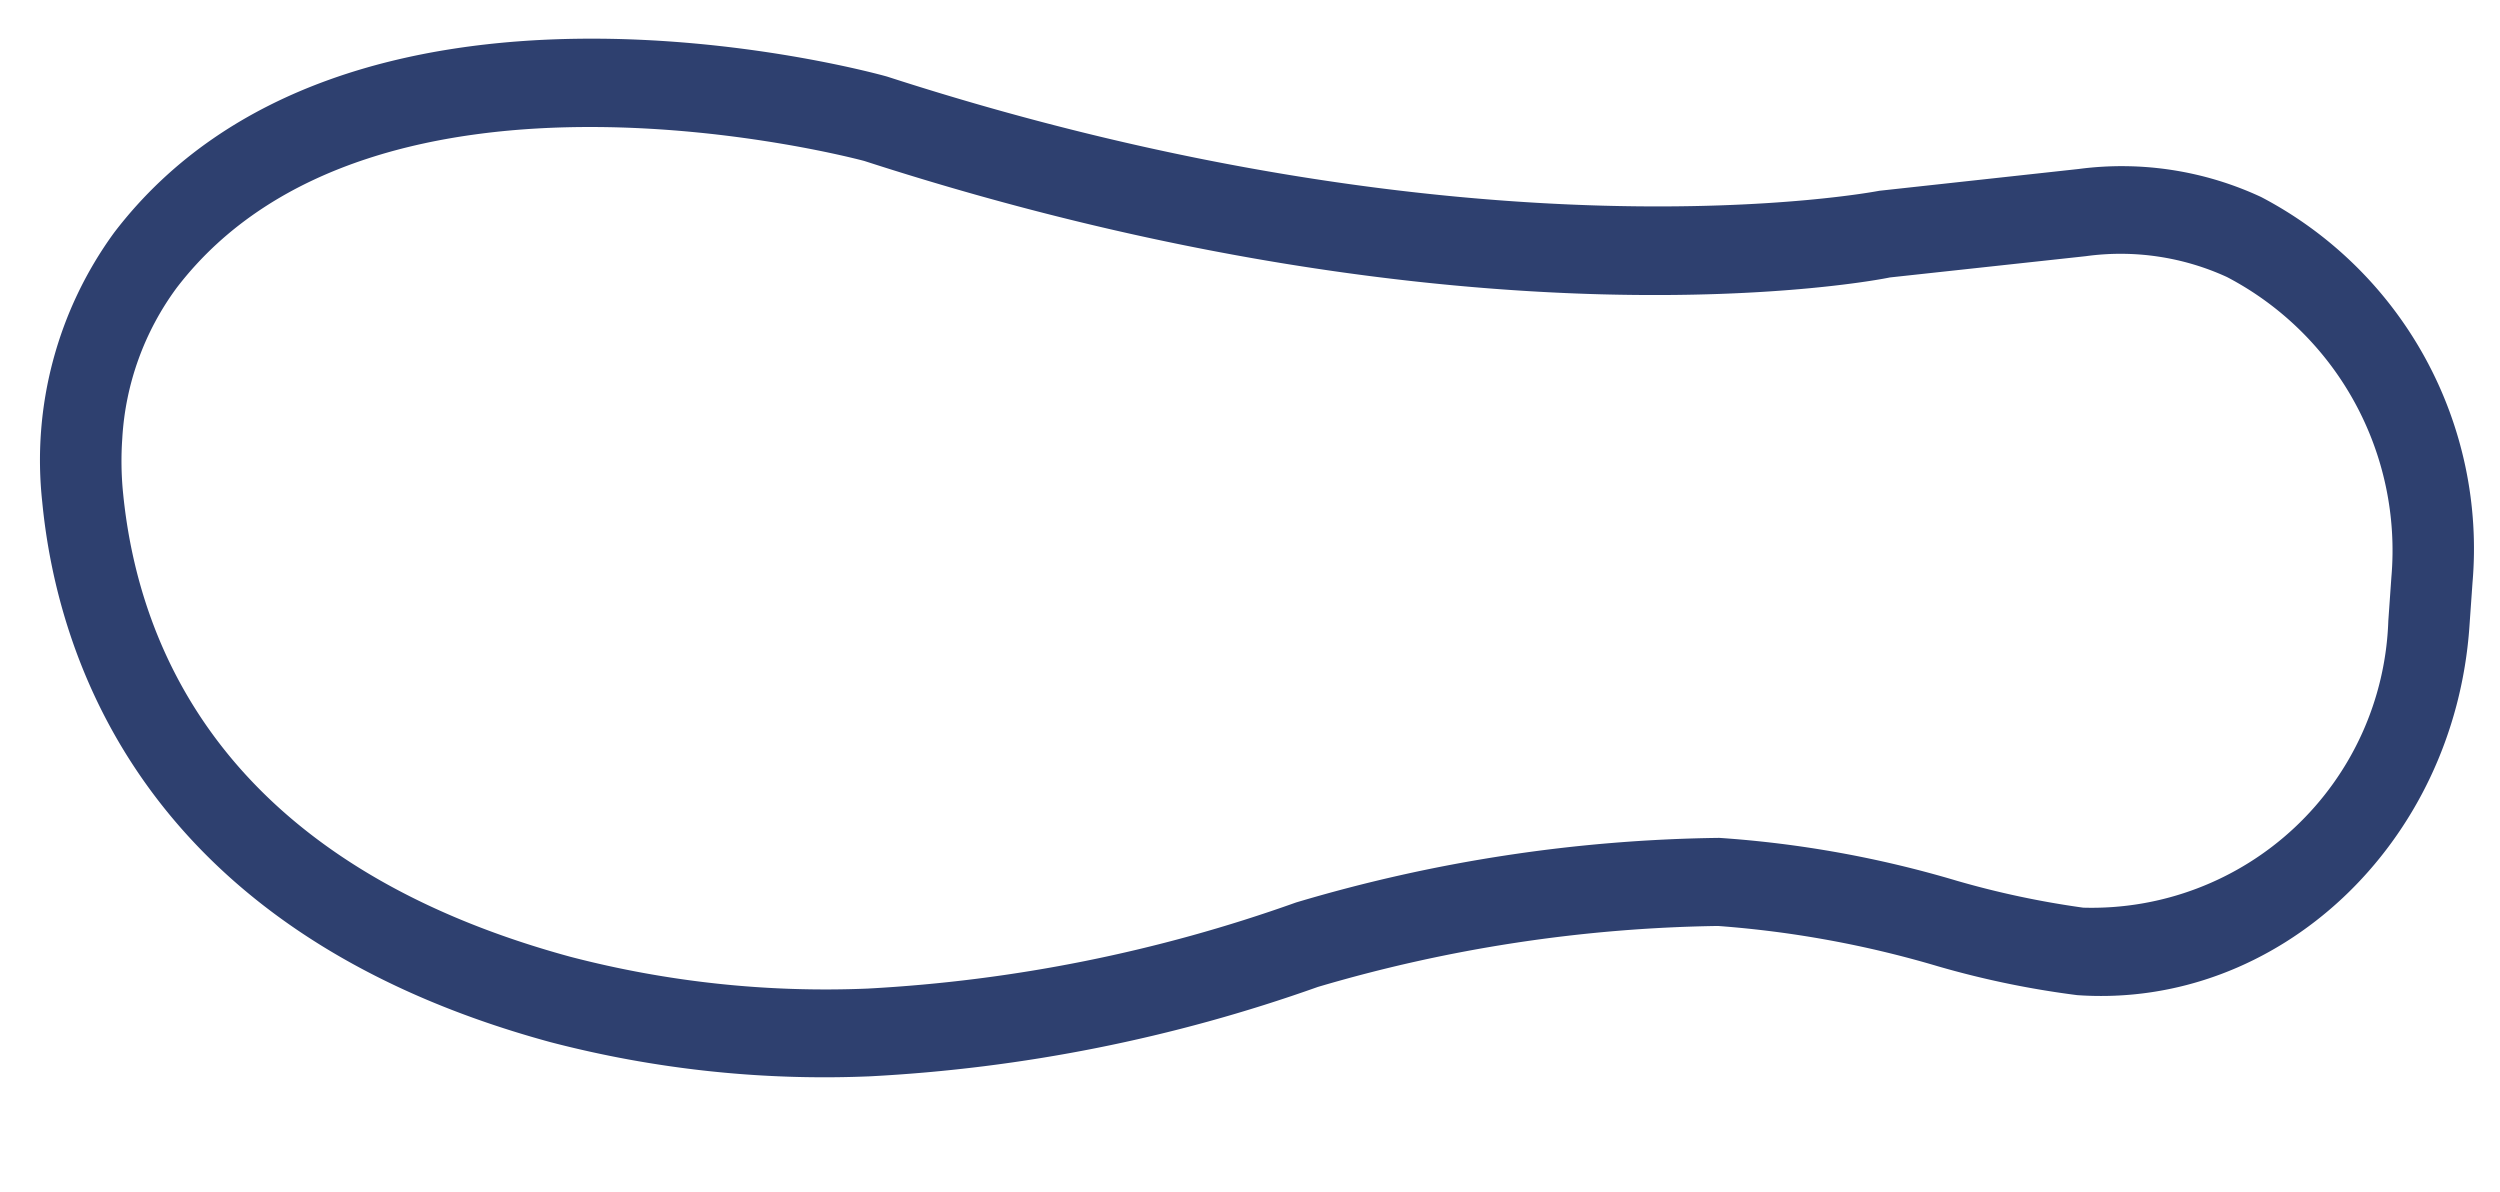 <svg xmlns="http://www.w3.org/2000/svg" width="52.573" height="25.06" viewBox="0 0 52.573 25.06">
  <g id="flip-flops" transform="matrix(0.07, -0.998, 0.998, 0.07, -0.337, 26.293)">
    <g id="Group_40" data-name="Group 40" transform="translate(4.816 0.002)">
      <path id="Path_37" data-name="Path 37" d="M21.536,1.236A8.118,8.118,0,0,0,15.772.122C12.565.661,6.929,2.863,5.2,11.561a22.8,22.8,0,0,0-.25,6.751,33.234,33.234,0,0,0,2.534,9.269,31.242,31.242,0,0,1,1.867,8.3,21.868,21.868,0,0,1-.522,4.672,19.217,19.217,0,0,0-.4,2.962c0,4.236,3.724,7.683,8.3,7.683h.923a8.342,8.342,0,0,0,7.783-5,6.938,6.938,0,0,0,.319-3.867l-.75-4.147c-.022-.081-2.206-8.307.935-20.973C26.038,16.736,28.216,5.642,21.536,1.236Zm2.6,15.622c-3.242,13.071-1.014,21.4-.934,21.674l.734,4.076a5.366,5.366,0,0,1-.229,2.991,6.486,6.486,0,0,1-6.054,3.89h-.923a6.238,6.238,0,0,1-6.458-5.976,18.891,18.891,0,0,1,.376-2.68A22.842,22.842,0,0,0,11.2,35.78,32.5,32.5,0,0,0,9.223,27a31.842,31.842,0,0,1-2.435-8.853,21.262,21.262,0,0,1,.229-6.282C8.465,4.566,12.756,2.363,16.1,1.8a6.814,6.814,0,0,1,1.125-.094,5.9,5.9,0,0,1,3.24.919C26.183,6.4,24.15,16.786,24.136,16.858Z" transform="translate(-4.816 -0.002)" fill="#2e406f"/>
    </g>
  </g>
</svg>
